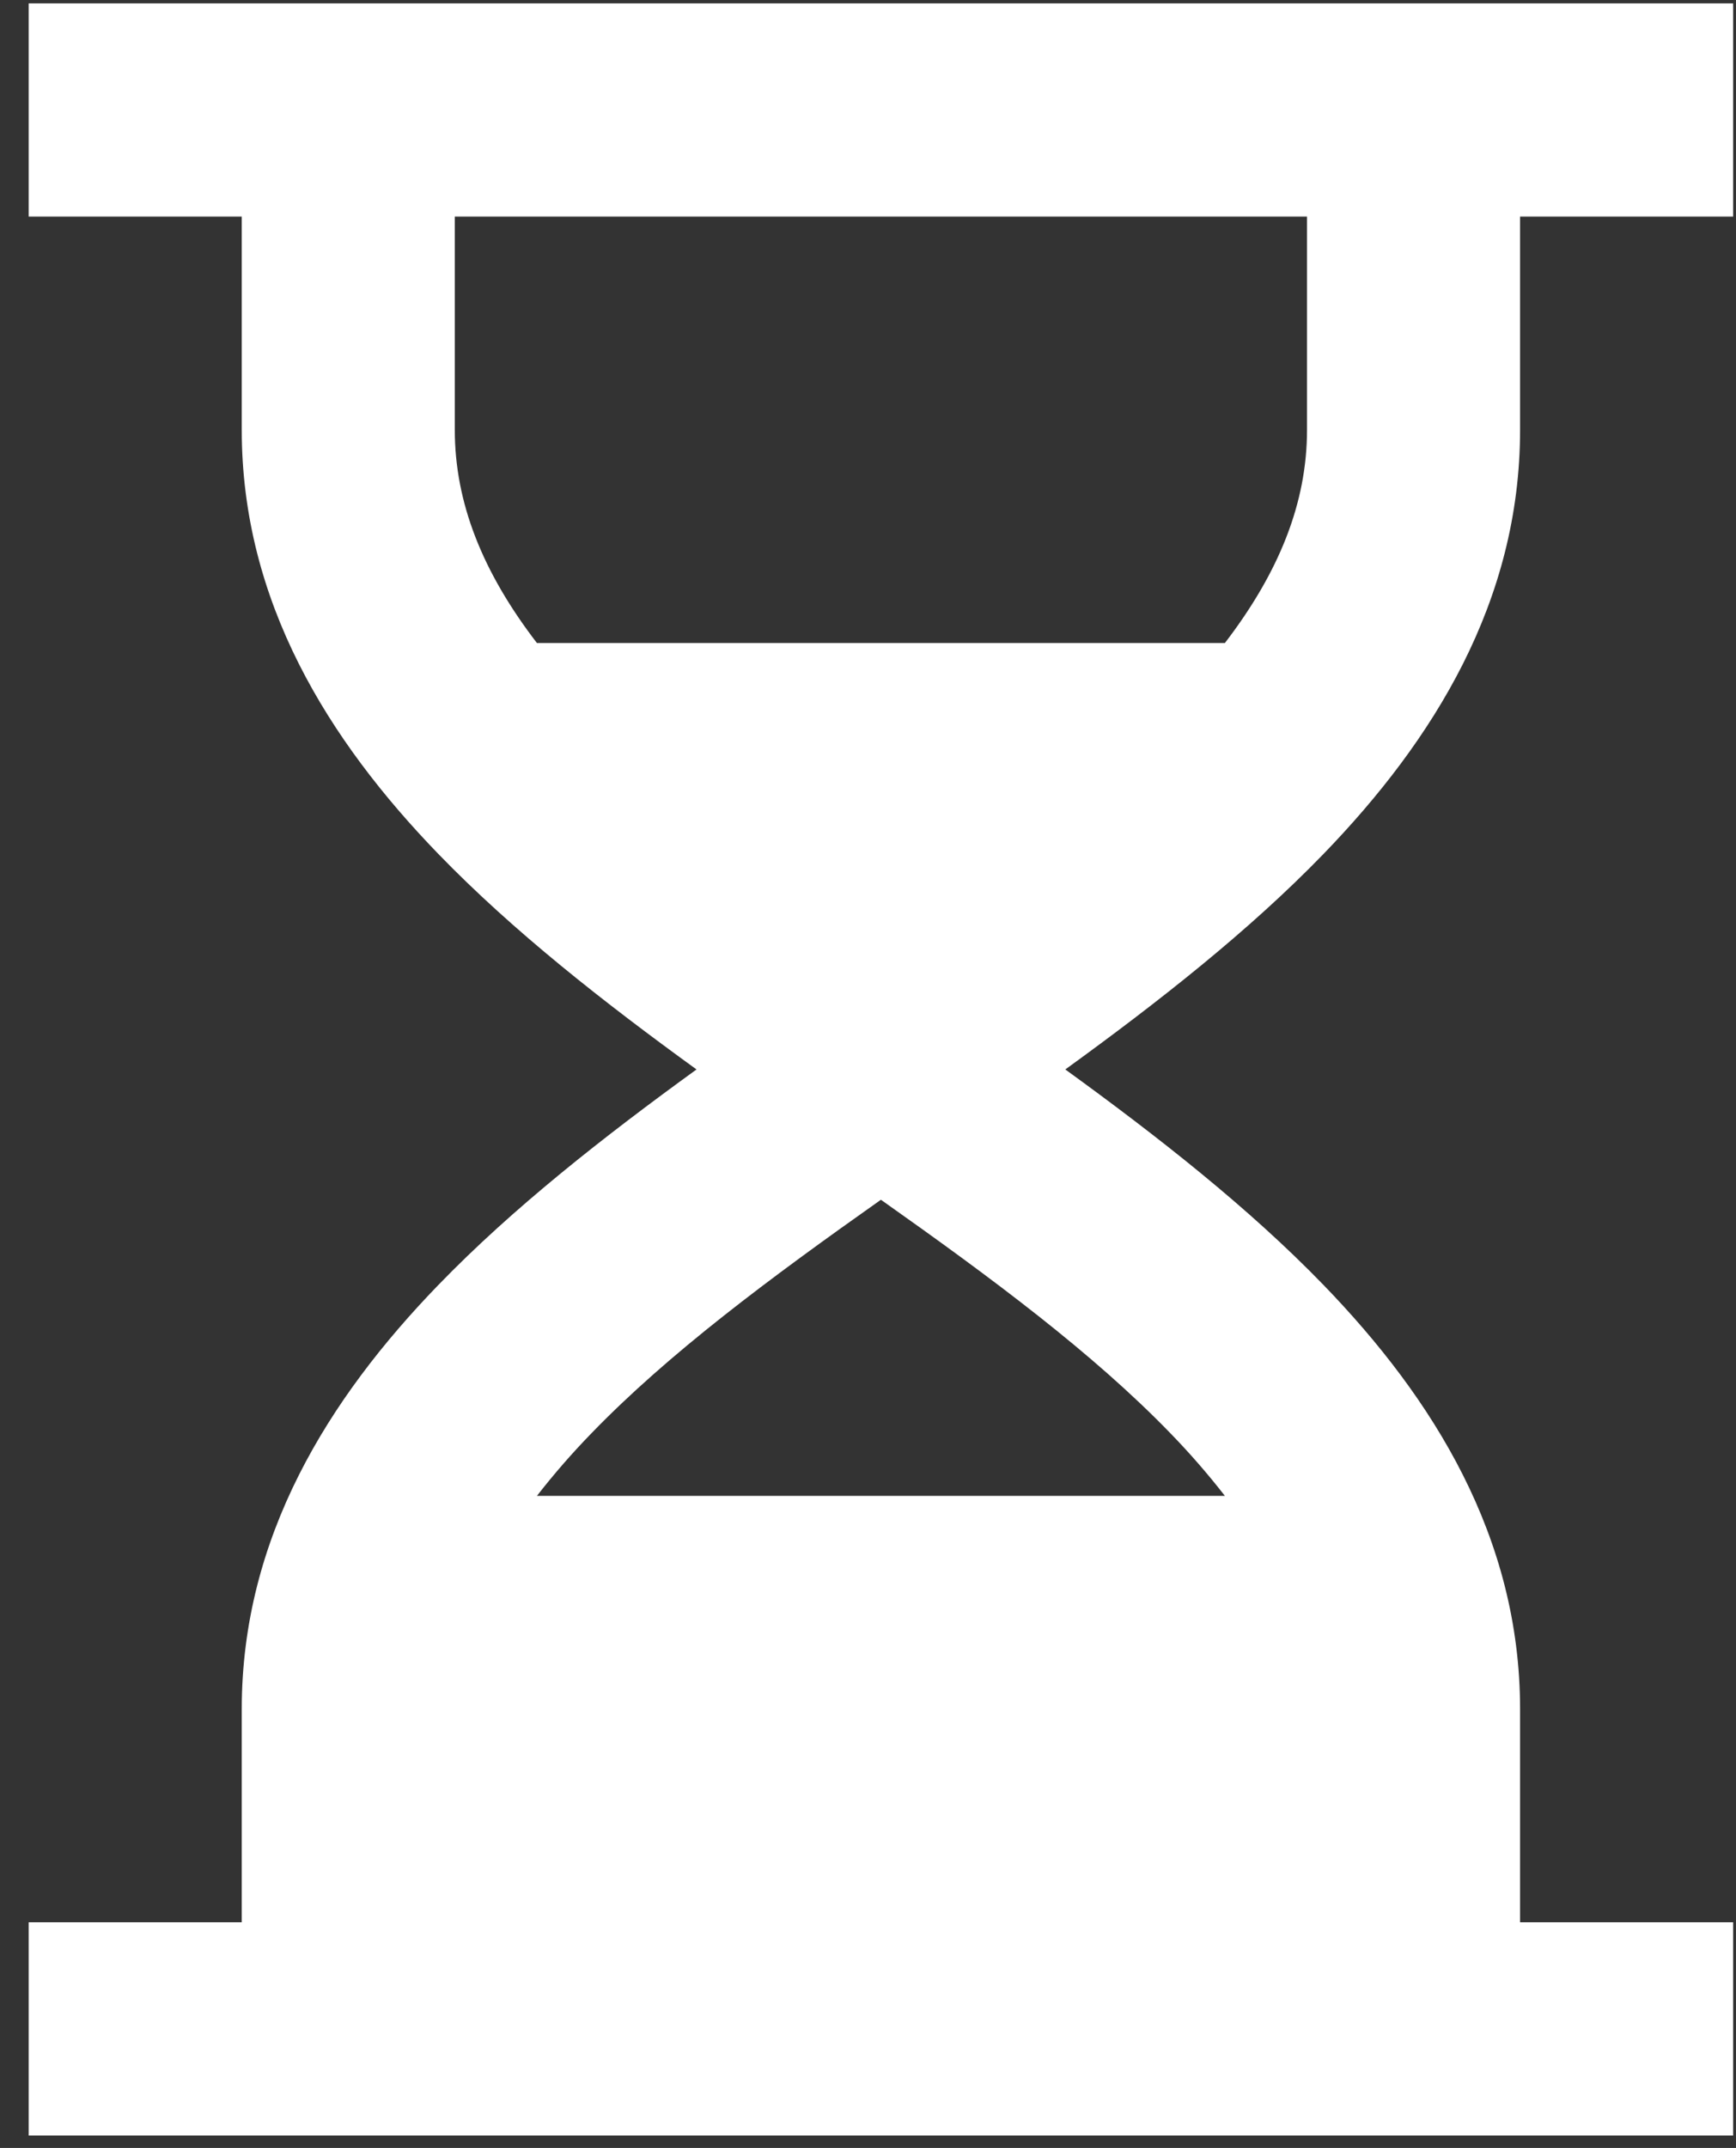 <?xml version="1.0" encoding="UTF-8"?> <svg xmlns="http://www.w3.org/2000/svg" width="55" height="68" viewBox="0 0 55 68" fill="none"><rect x="0" y="0" width="55" height="68" fill="#333333" stroke="none"/><path d="M7.659 6.857H0.909V0.107H54.909V6.857H48.159V13.607C48.159 19.058 45.405 23.445 41.936 27.03C39.563 29.48 36.677 31.738 33.751 33.857C36.677 35.977 39.563 38.235 41.936 40.685C45.405 44.269 48.159 48.657 48.159 54.107V60.857H54.909V67.607H0.909V60.857H7.659V54.107C7.659 48.657 10.413 44.269 13.883 40.685C16.255 38.235 19.141 35.977 22.067 33.857C19.141 31.738 16.255 29.48 13.883 27.03C10.413 23.445 7.659 19.058 7.659 13.607V6.857ZM14.409 6.857V13.607C14.409 15.919 15.287 18.113 17.011 20.357H38.807C40.528 18.113 41.409 15.919 41.409 13.607V6.857H14.409ZM27.909 37.982C24.382 40.472 21.186 42.845 18.733 45.38C18.123 46.007 17.548 46.667 17.011 47.357H38.807C38.27 46.667 37.696 46.007 37.086 45.38C34.632 42.845 31.436 40.472 27.909 37.982Z" fill="white"></path></svg> 